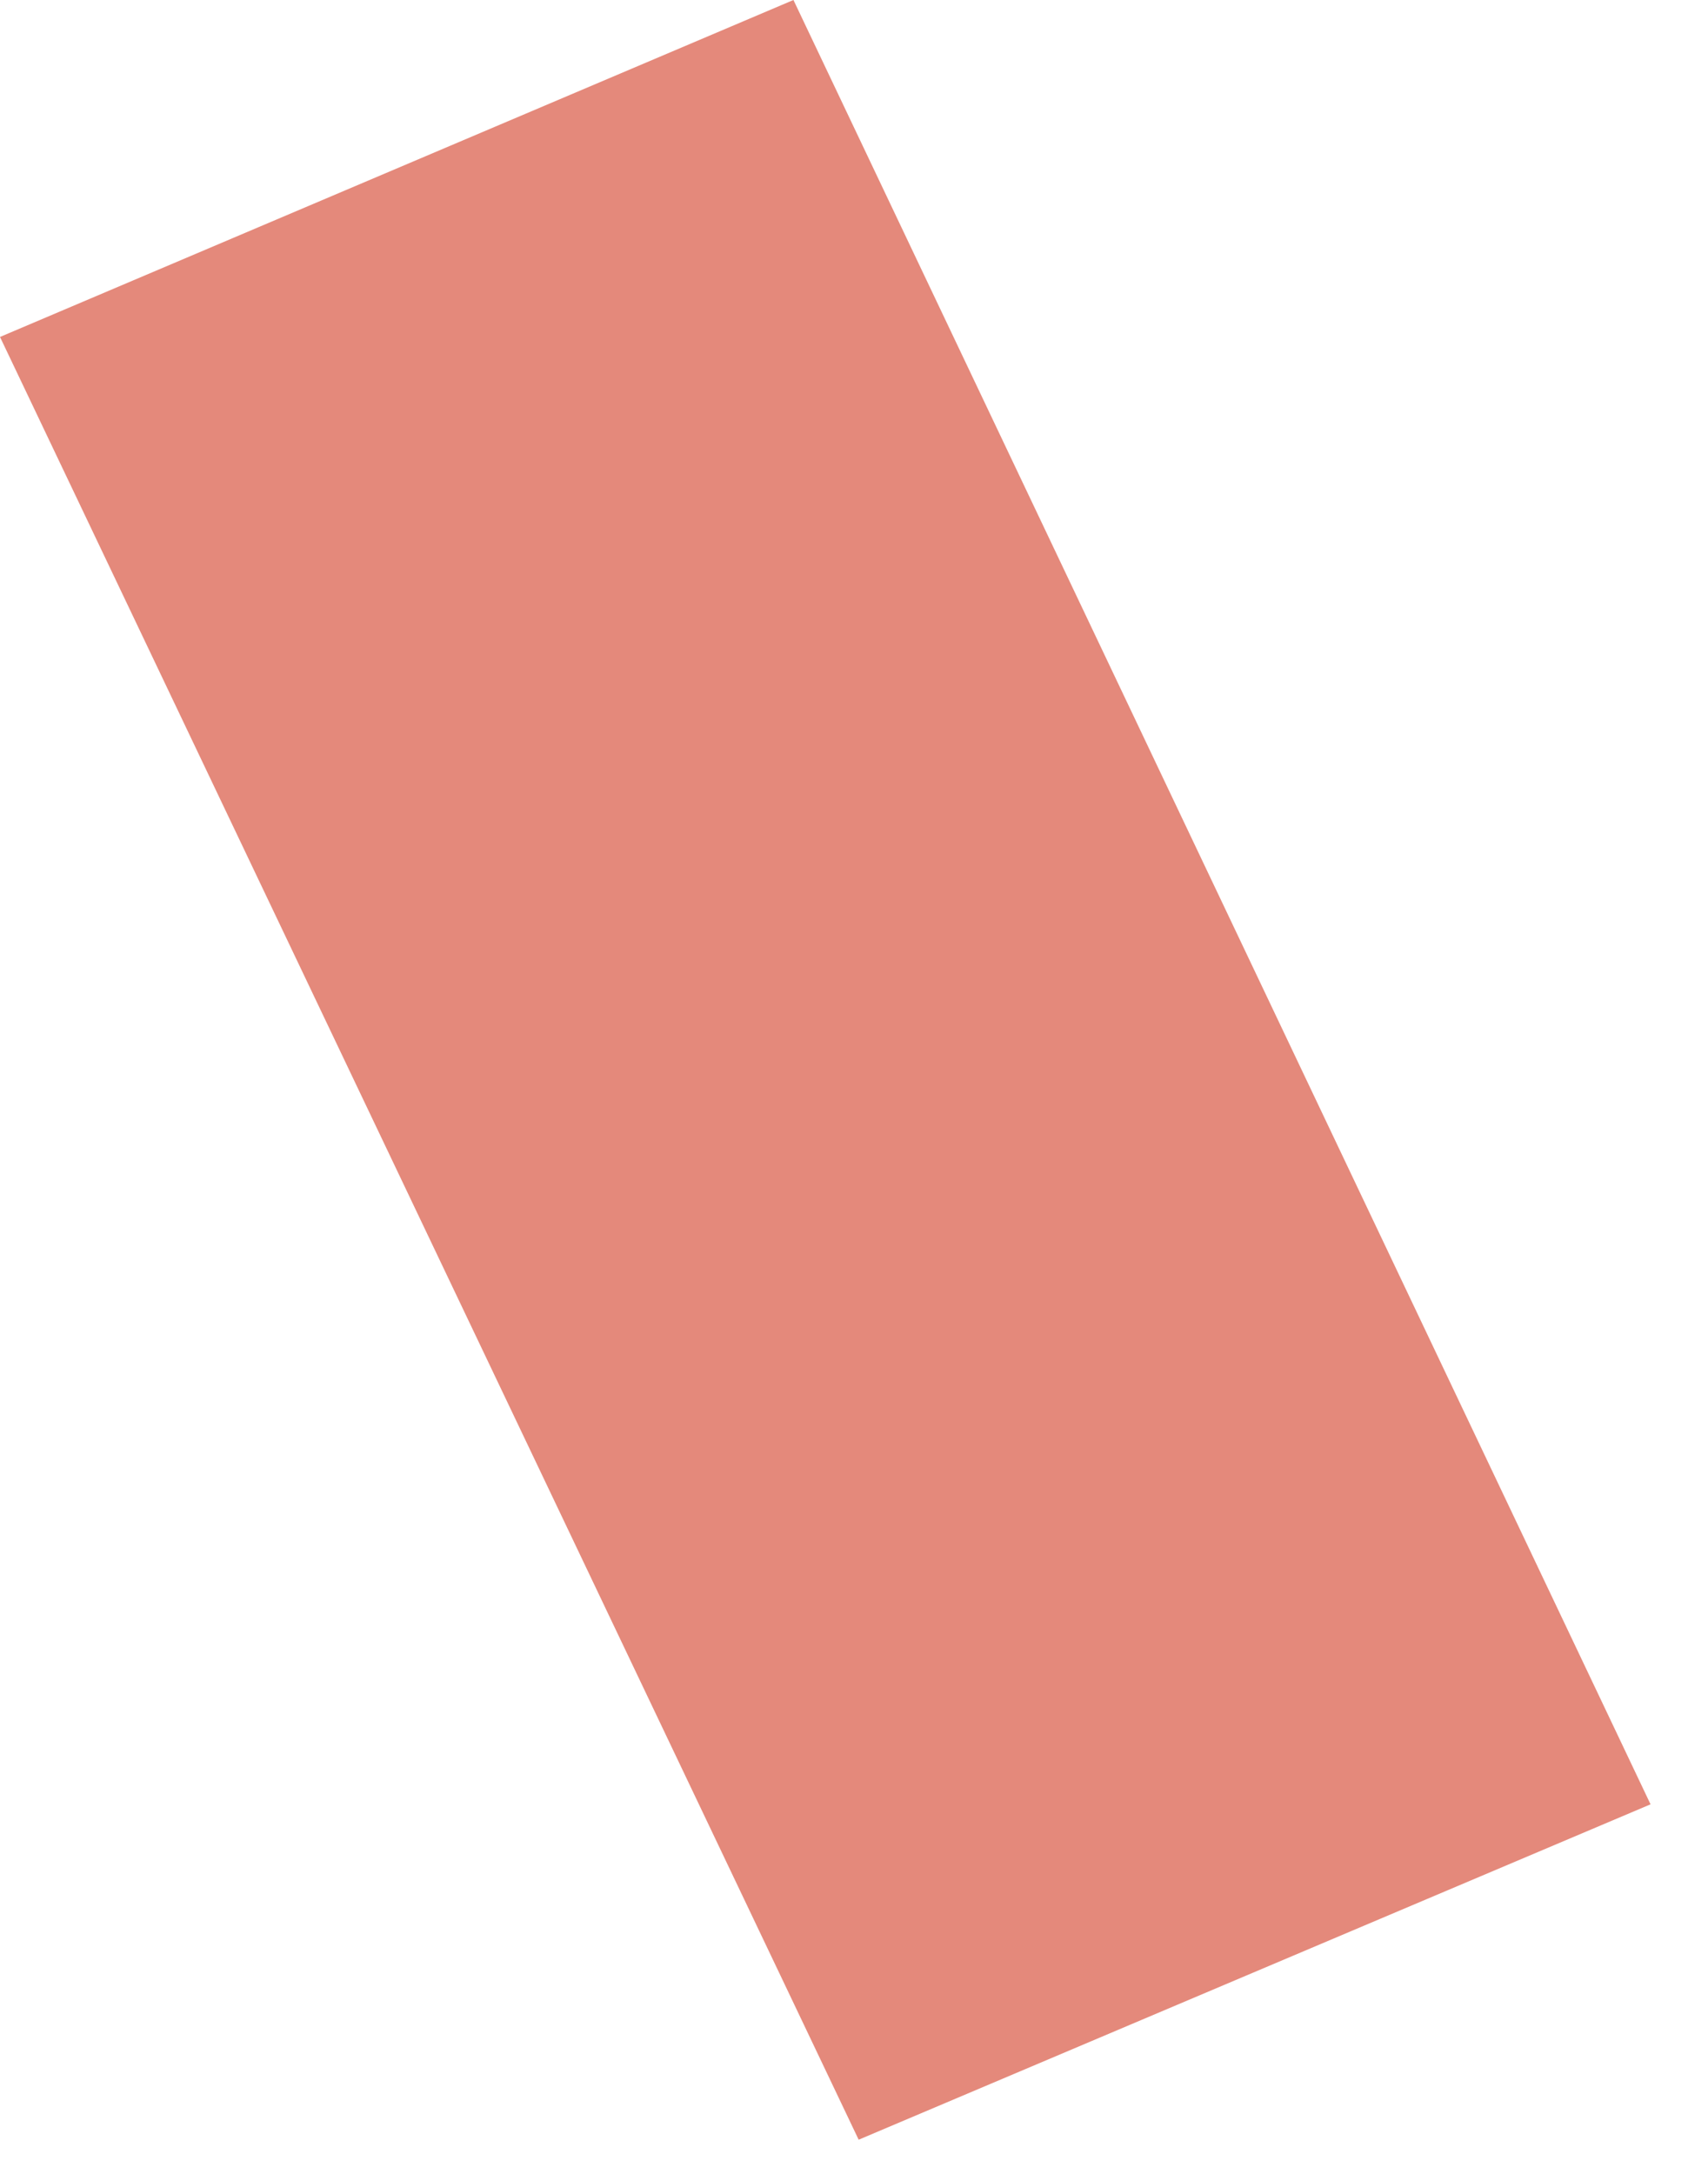 <?xml version="1.0" encoding="utf-8"?>
<svg xmlns="http://www.w3.org/2000/svg" fill="none" height="100%" overflow="visible" preserveAspectRatio="none" style="display: block;" viewBox="0 0 11 14" width="100%">
<path d="M10.63 11.62L5.53 13.78L0 2.17L5.11 0L10.63 11.62Z" fill="#E4897B" id="Vector"/>
</svg>